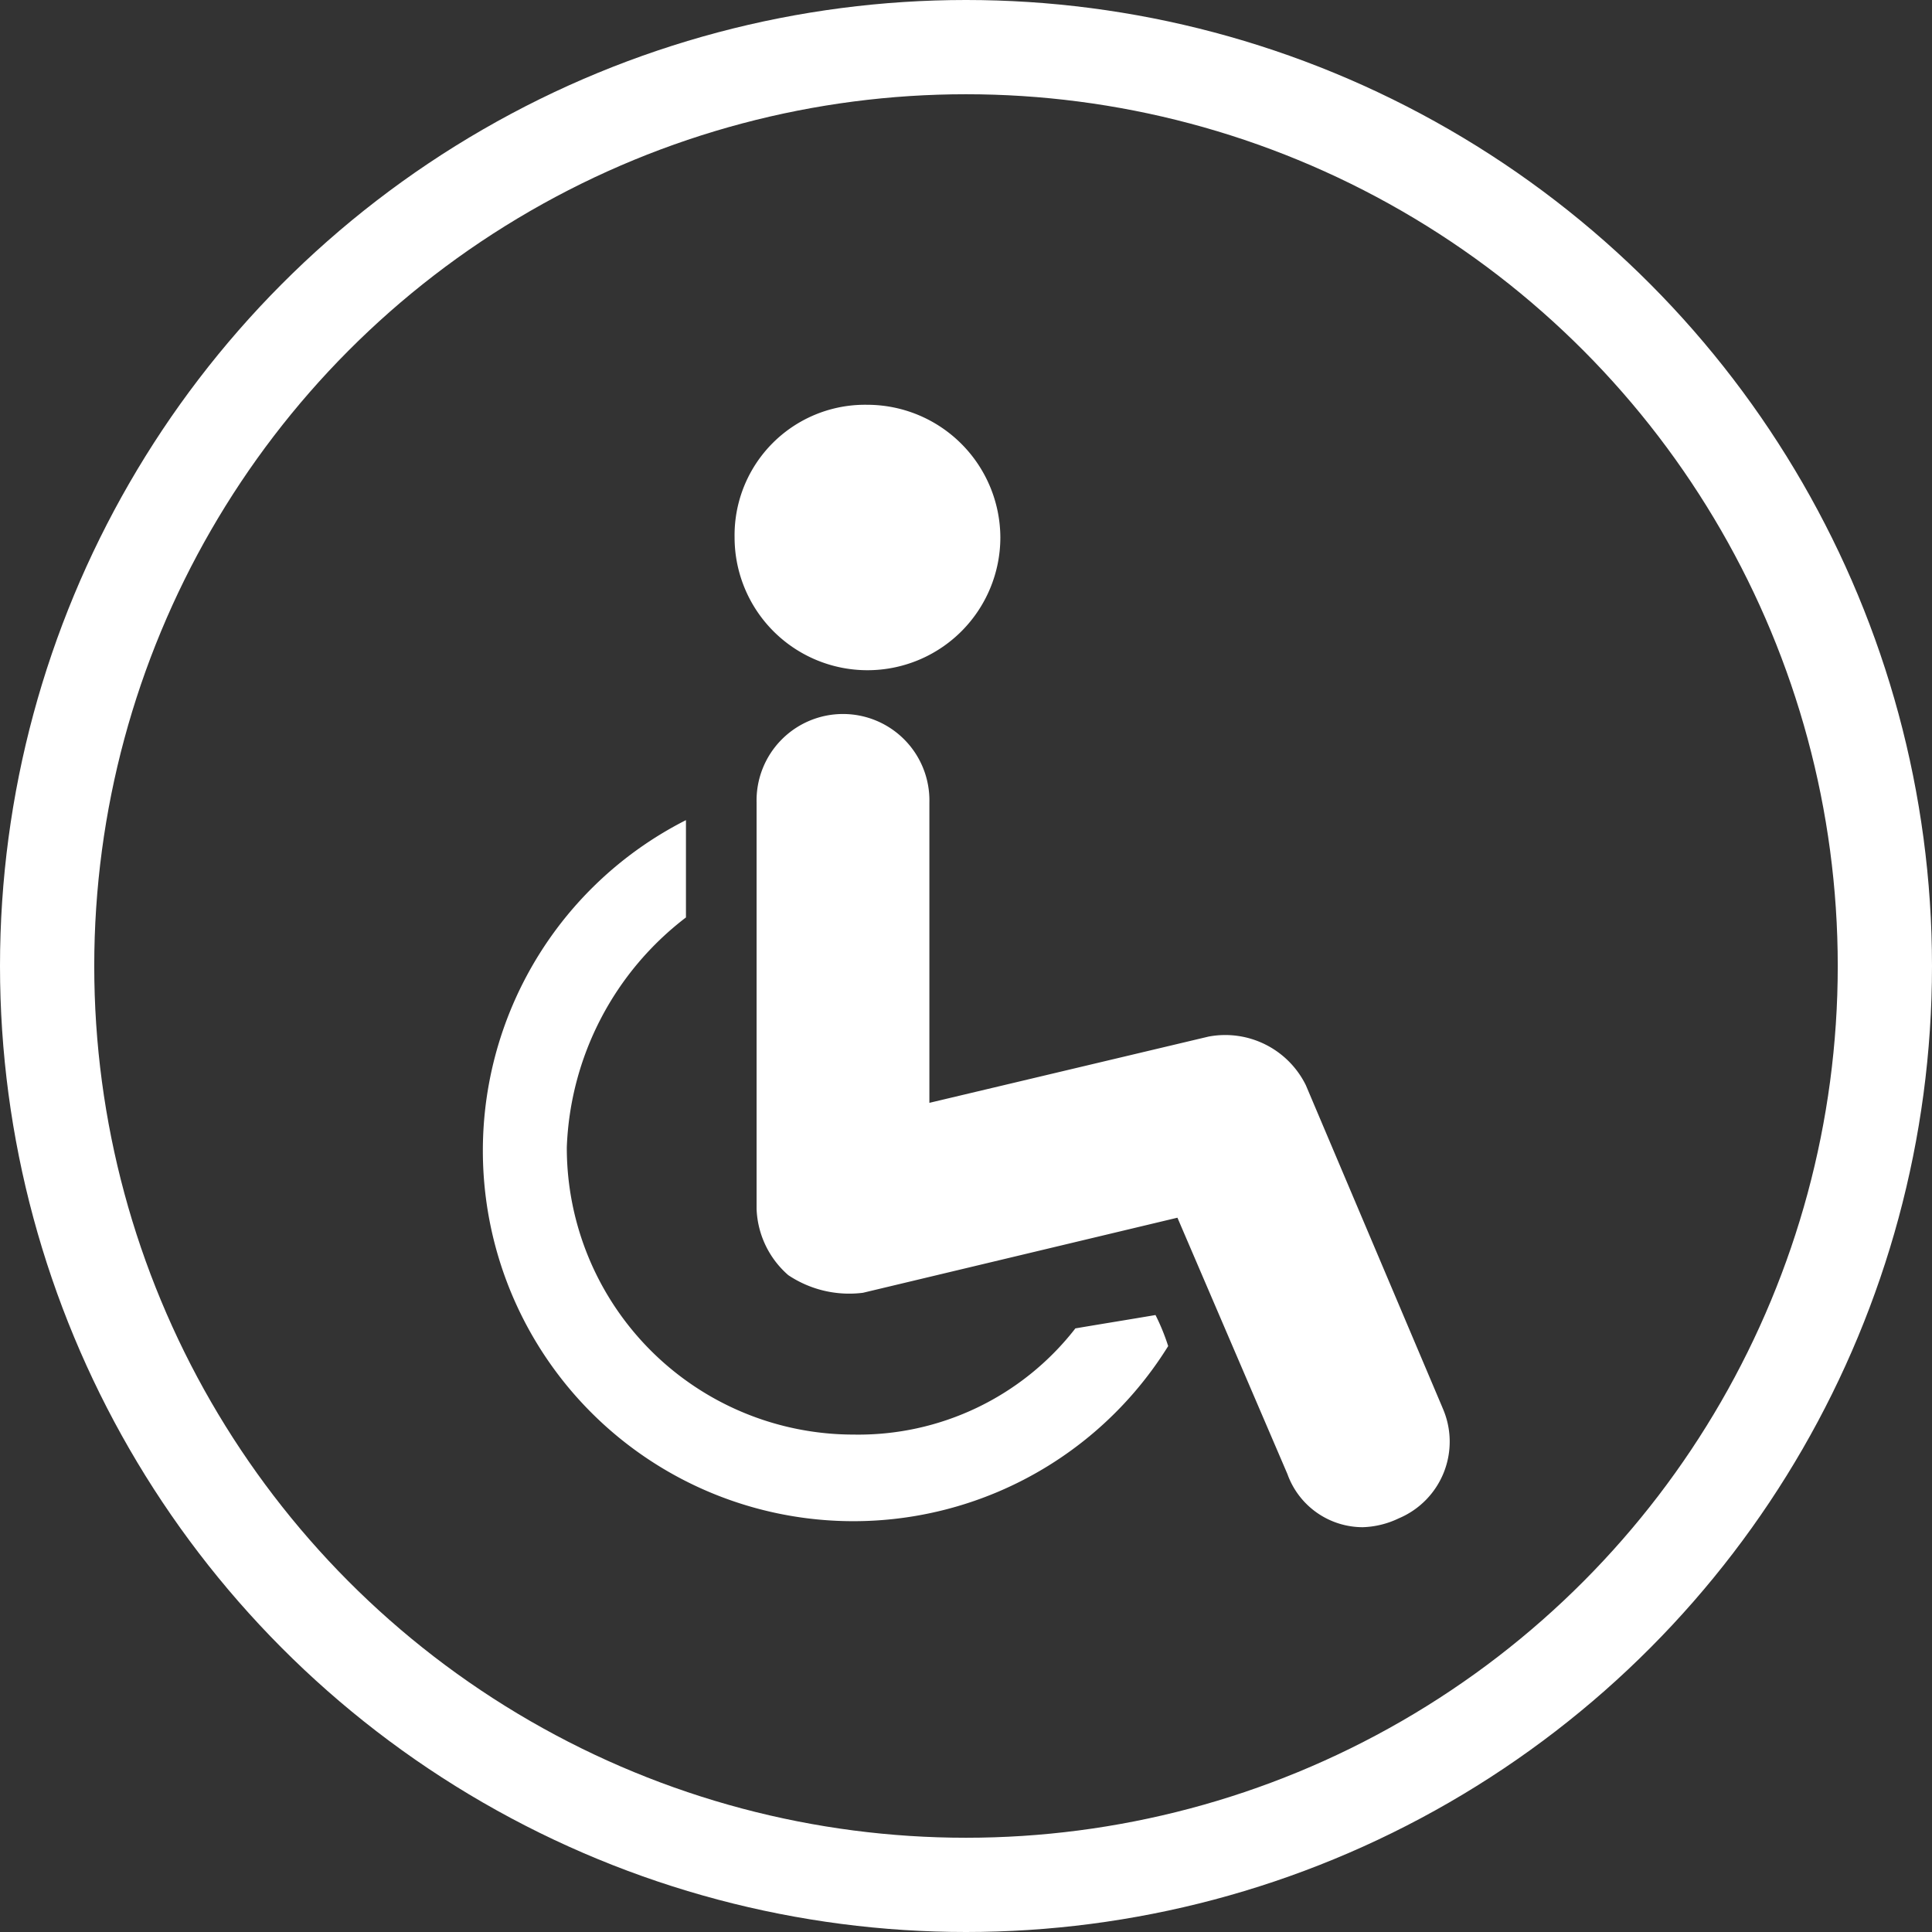 <svg xmlns="http://www.w3.org/2000/svg" width="82" height="82" viewBox="0 0 82 82">
  <rect x="0" y="0" width="82" height="82" fill="#333333" stroke="none"/>
  <g id="Groupe_120" data-name="Groupe 120" transform="translate(-2495 -11415.926)">
    <g id="Ellipse_72" data-name="Ellipse 72" transform="translate(2495 11415.926)" fill="none" stroke="#fff" stroke-width="4">
      <circle cx="41" cy="41" r="41" stroke="none"/>
      <circle cx="41" cy="41" r="39" fill="none"/>
    </g>
    <path id="Picto_-_PERSONNES_EN_SITUATION_DE_HANDICAP" data-name="Picto -_PERSONNES EN SITUATION DE HANDICAP" d="M246.307,344.033c1.137-.194,2.274-.375,3.411-.569a9.033,9.033,0,0,1,.538,1.318,15.726,15.726,0,1,1-20.467-22.323v4.13a12.875,12.875,0,0,0-5.057,9.756,12.174,12.174,0,0,0,12.18,12.193,11.66,11.66,0,0,0,9.4-4.5Zm-3.174-33.577h0a5.654,5.654,0,0,0-5.654-5.626,5.537,5.537,0,0,0-5.626,5.626,5.64,5.64,0,0,0,11.28,0ZM261.9,347.4h0l-5.8-13.689a3.814,3.814,0,0,0-4.13-2.065l-11.849,2.812V321.708a3.668,3.668,0,1,0-7.334,0V338.96a3.914,3.914,0,0,0,1.346,2.812,4.651,4.651,0,0,0,3.171.747l13.345-3.186,4.667,10.877a3.4,3.4,0,0,0,3.2,2.259,3.781,3.781,0,0,0,1.525-.375,3.531,3.531,0,0,0,1.855-4.7h0Z" transform="translate(2294.325 11128.276)" fill="#fff"/>
  </g>
</svg>
